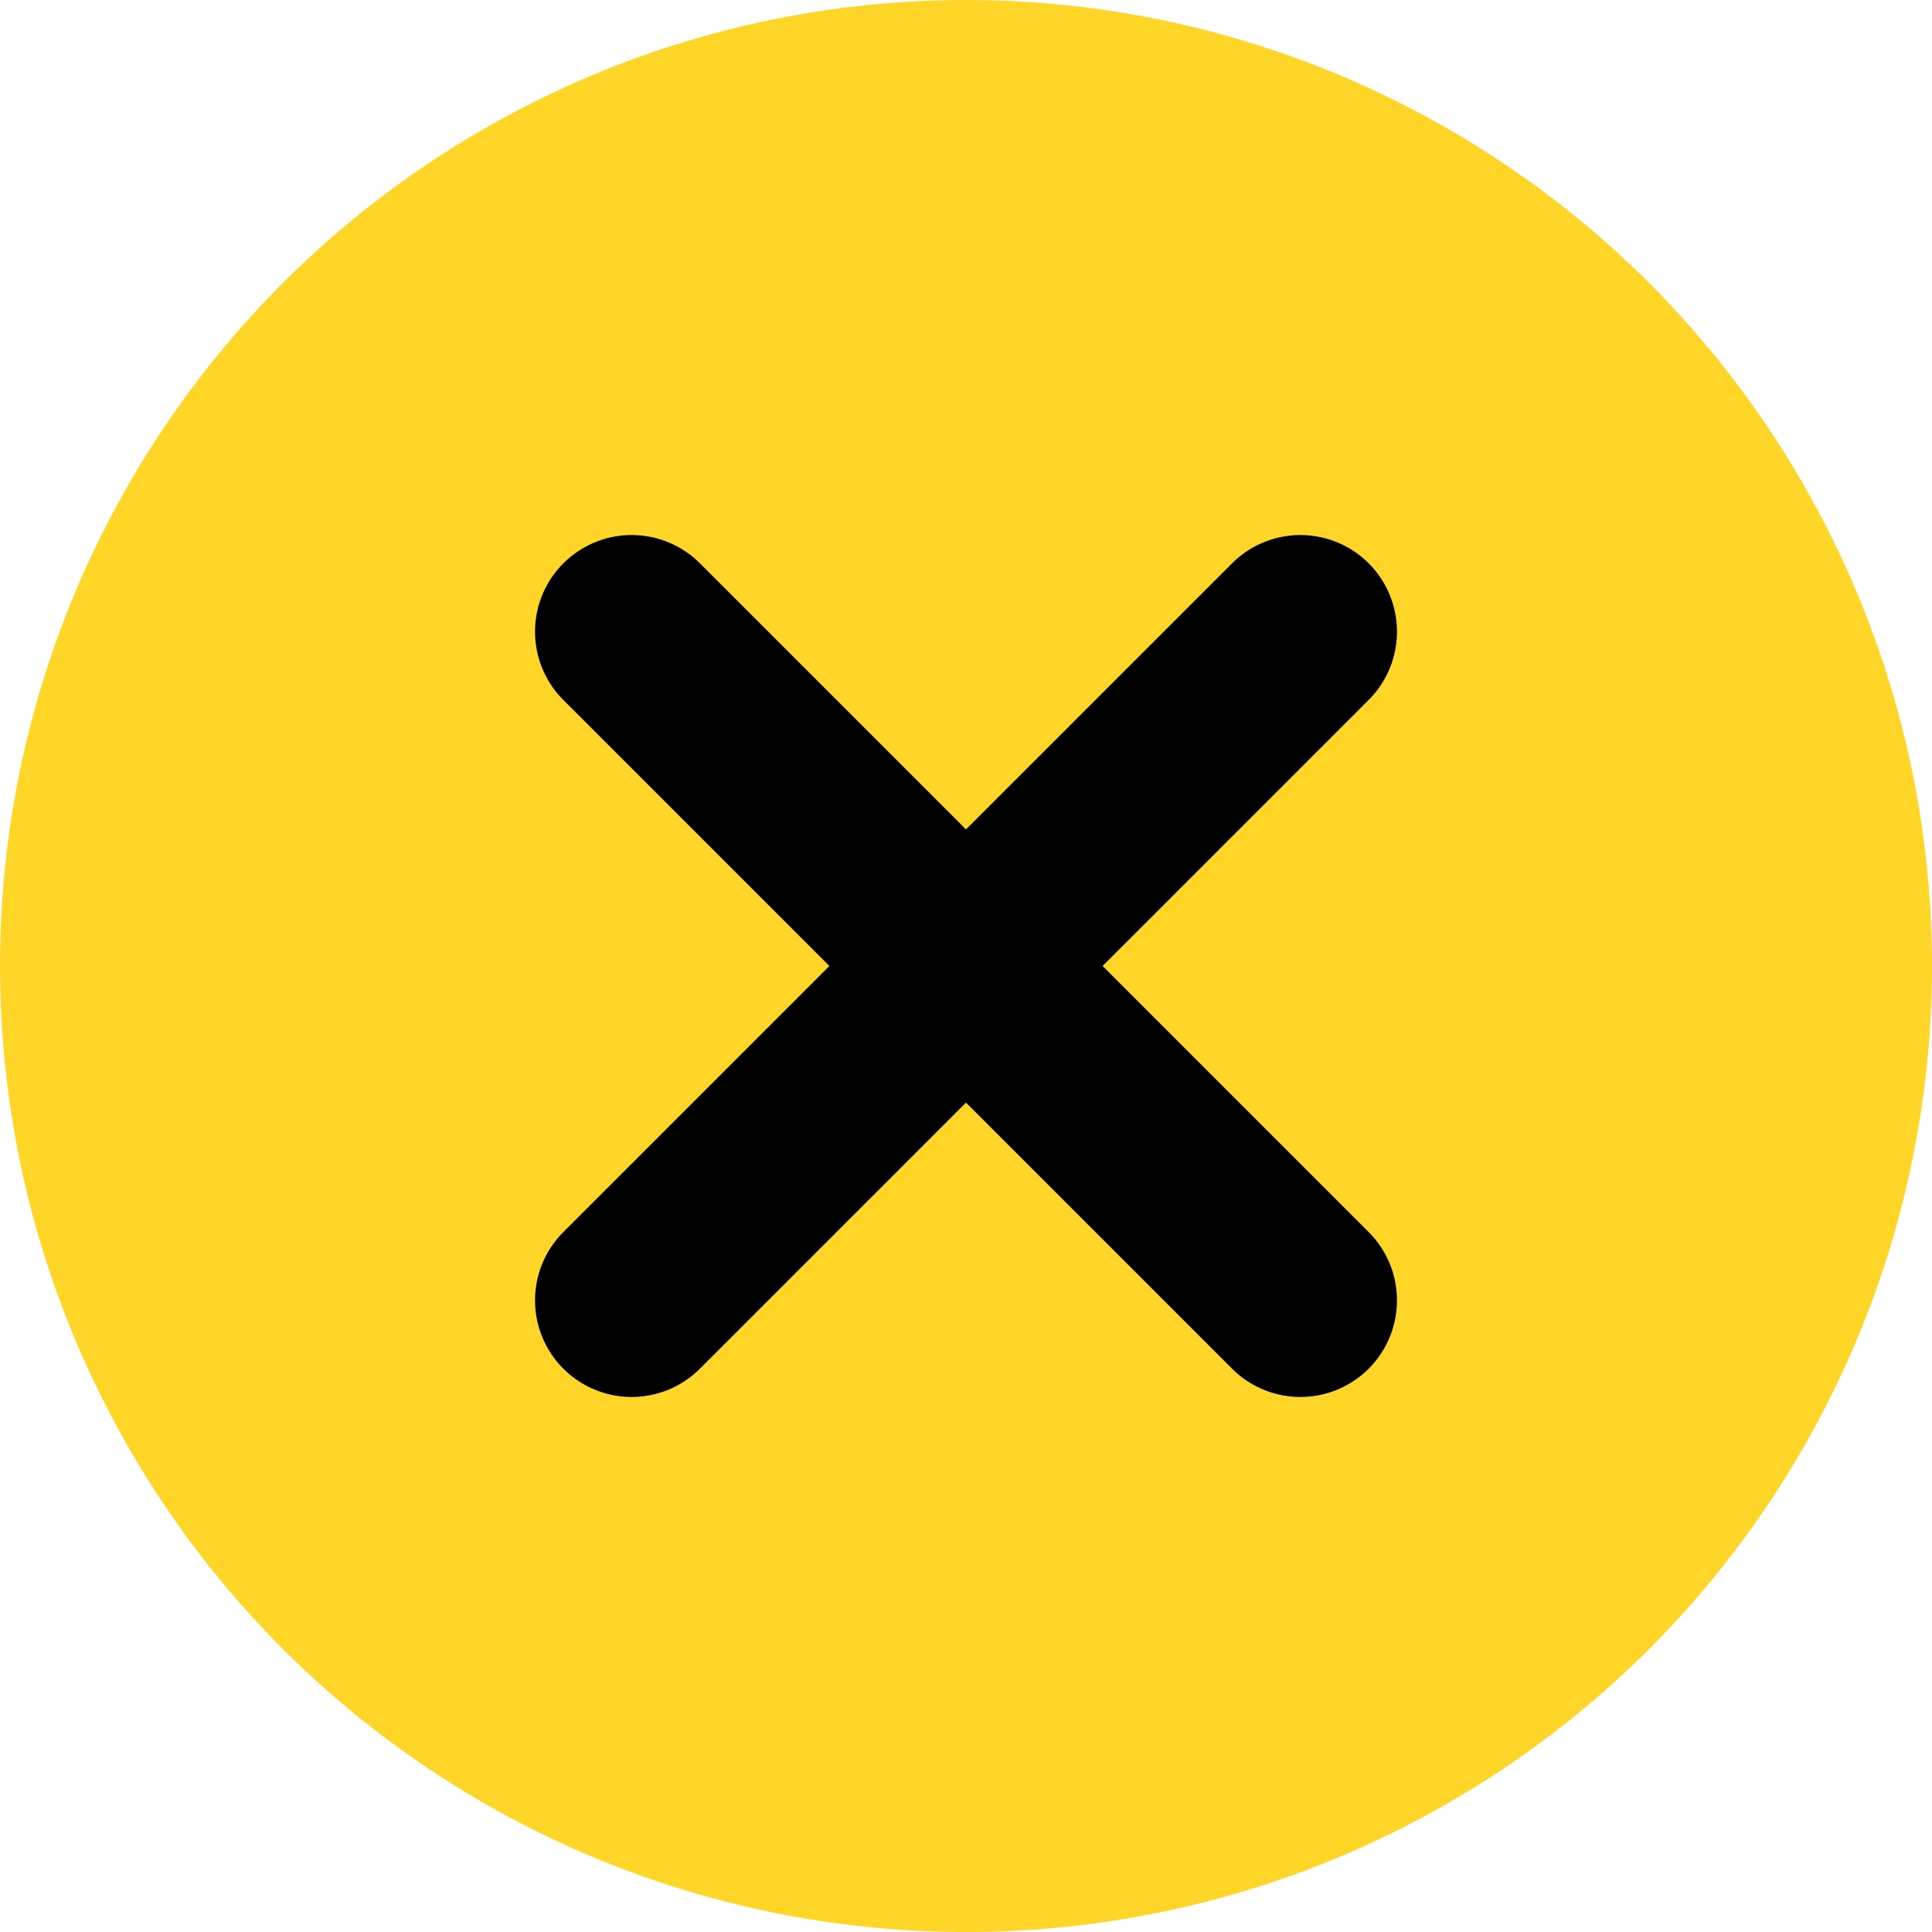 <?xml version="1.0" encoding="UTF-8"?>
<svg width="30px" height="30px" viewBox="0 0 30 30" version="1.1" xmlns="http://www.w3.org/2000/svg" xmlns:xlink="http://www.w3.org/1999/xlink">
    <title>F1239489-C2A1-4782-B12C-79DC500A85A9@1.5x</title>
    <g id="Symbols" stroke="none" stroke-width="1" fill="none" fill-rule="evenodd">
        <g id="Component" transform="translate(-46, -780)">
            <g id="Group-39" transform="translate(46, 780)">
                <circle id="Oval" fill="#FFD527" cx="15" cy="15" r="15"></circle>
                <g id="btn_close" transform="translate(6.346, 6.346)">
                    <rect id="size" x="0" y="0" width="17.308" height="17.308"></rect>
                    <path d="M3.462,3.462 L13.846,13.846 M13.846,3.462 L3.462,13.846" id="icon" stroke="#000000" stroke-width="3" stroke-linecap="round" stroke-linejoin="round" fill-rule="nonzero"></path>
                </g>
            </g>
        </g>
    </g>
</svg>